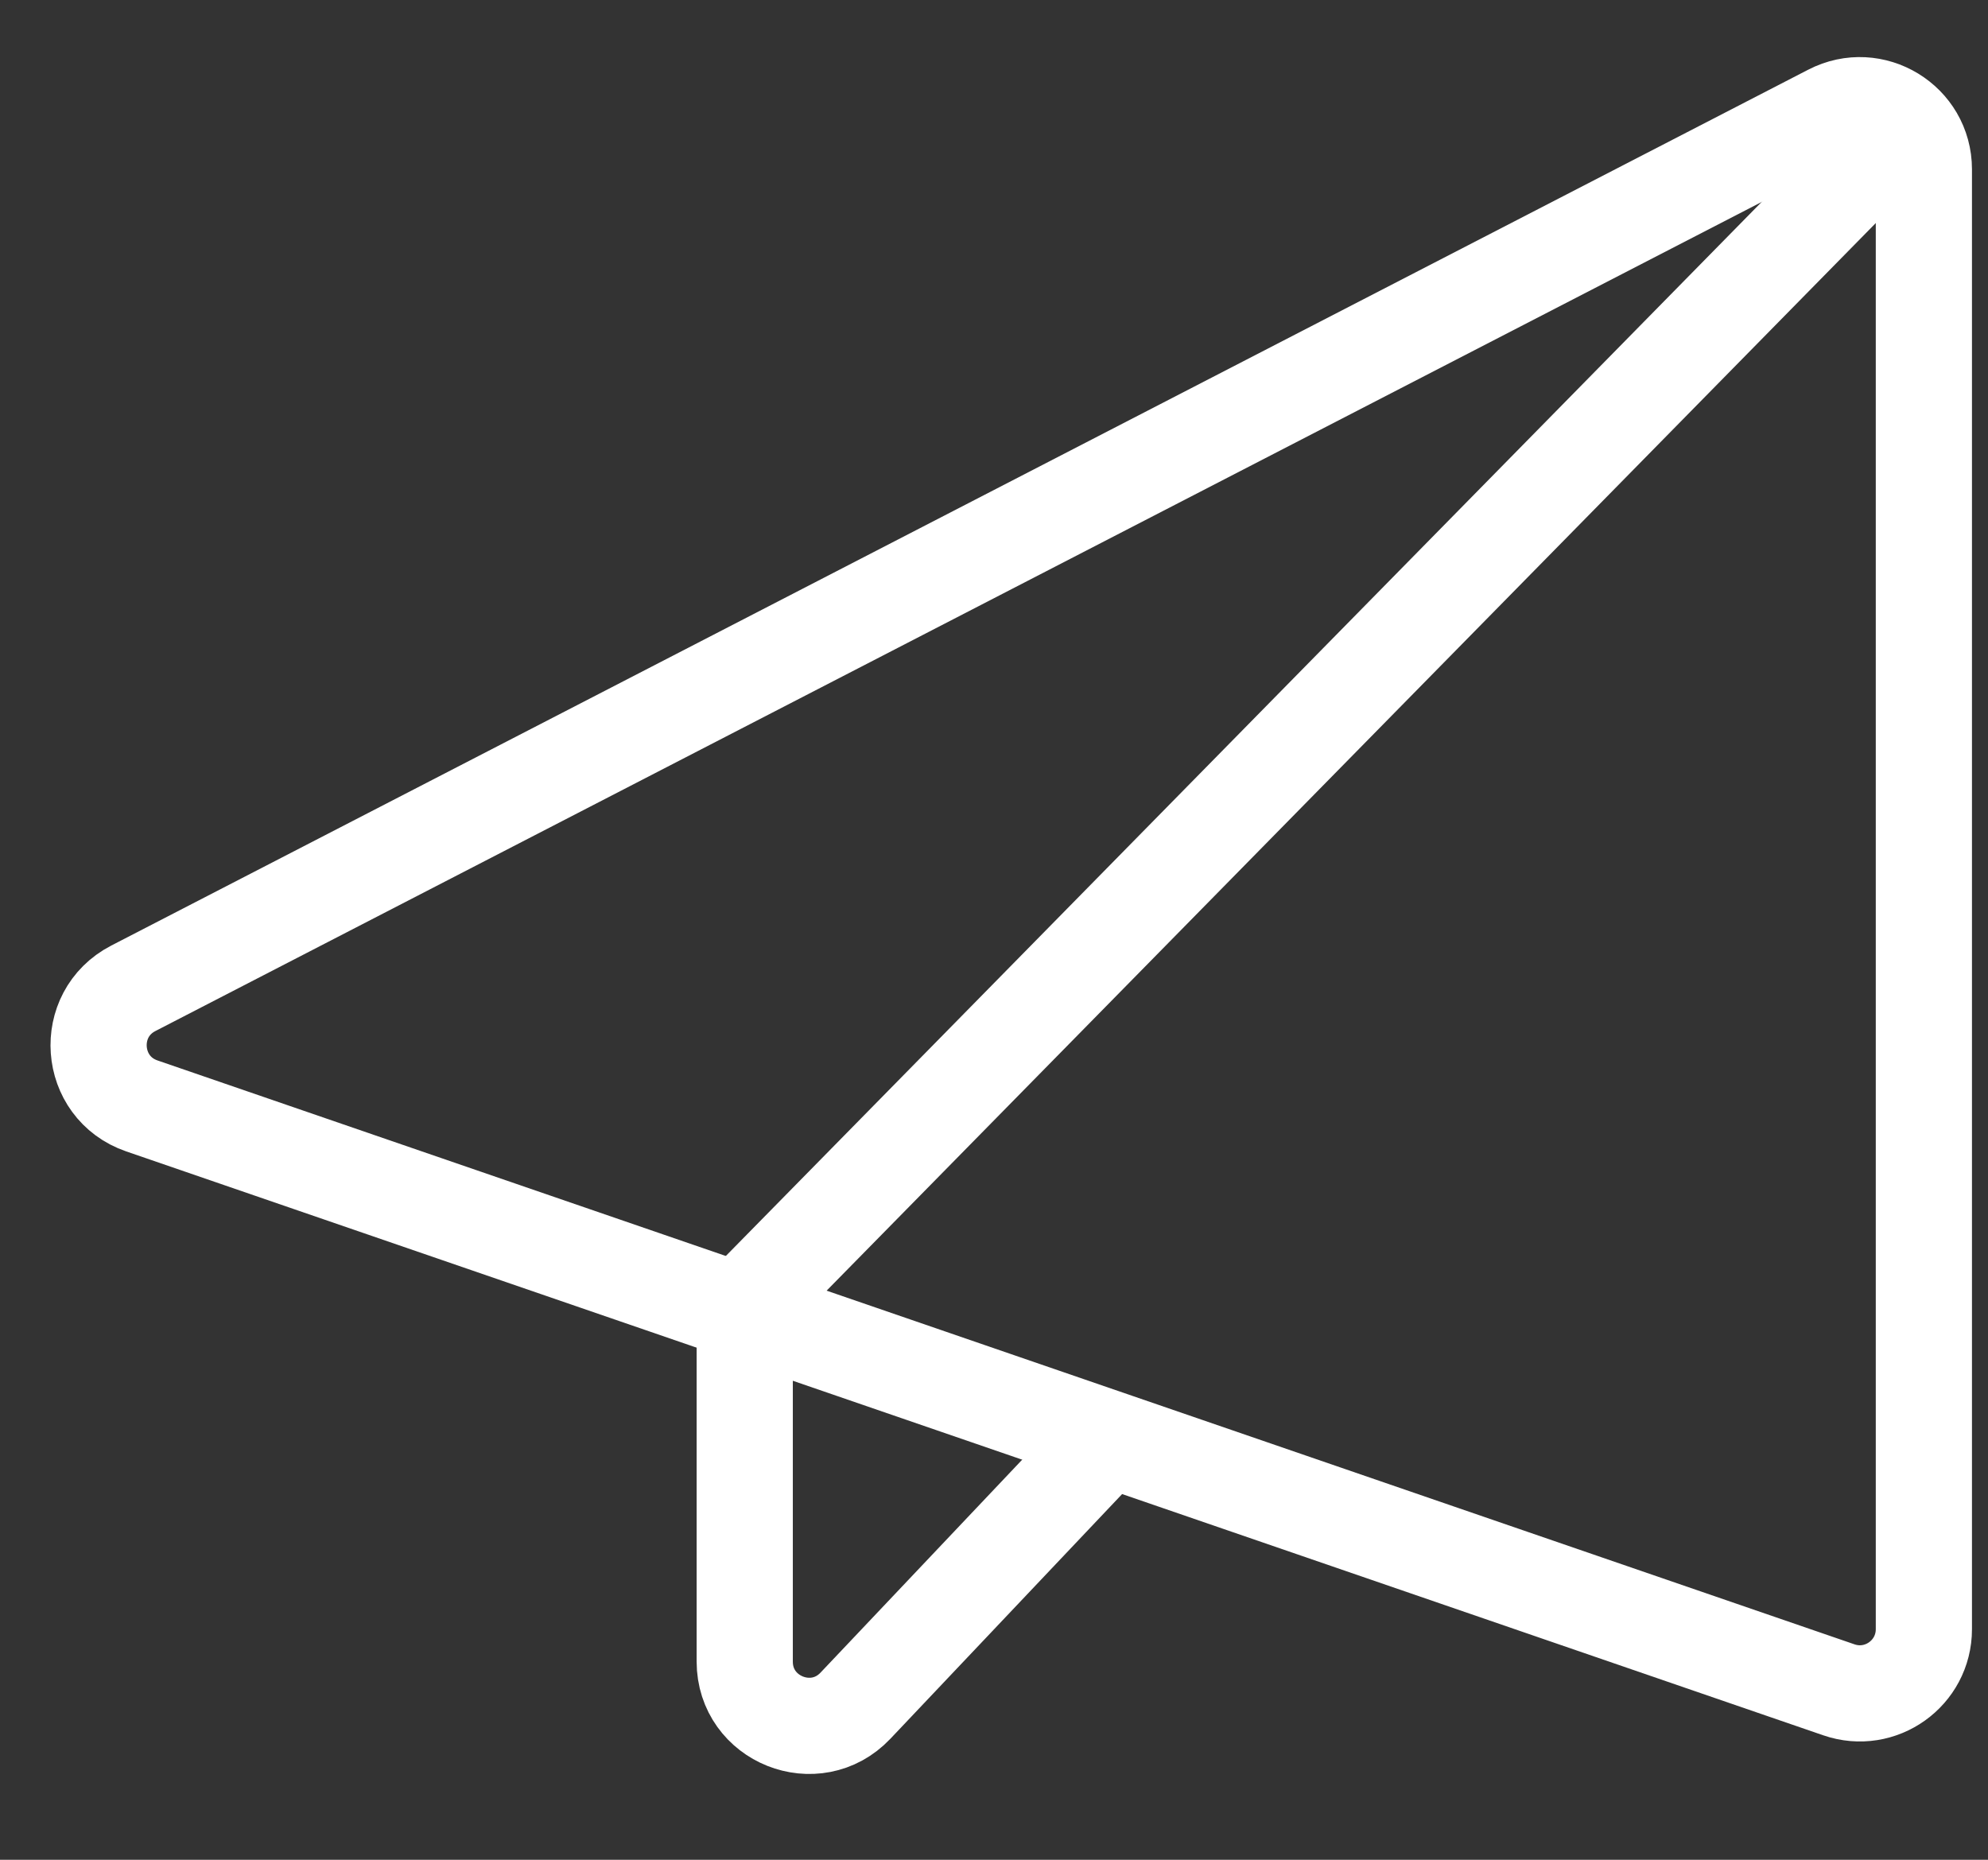 <?xml version="1.0" encoding="utf-8"?>
<svg width="31" height="29" viewBox="0 0 31 29" fill="none" xmlns="http://www.w3.org/2000/svg">
  <rect x="0" y="0" width="31" height="29" fill="#333333" stroke="none"/>
  <path d="M30 25.405V2.641C30 1.892 29.207 1.409 28.541 1.753L2.079 15.411C1.297 15.815 1.38 16.959 2.212 17.245L28.675 26.35C29.324 26.574 30 26.091 30 25.405Z" stroke-width="1.5" style="stroke: rgb(255, 255, 255);"/>
  <path d="M30 1.645L11.613 20.355" stroke-width="1.5" style="stroke: rgb(255, 255, 255);"/>
  <path d="M11.613 20.355V25.91C11.613 26.814 12.717 27.254 13.339 26.598L17.419 22.29" stroke-width="1.5" style="stroke: rgb(255, 255, 255);"/>
</svg>